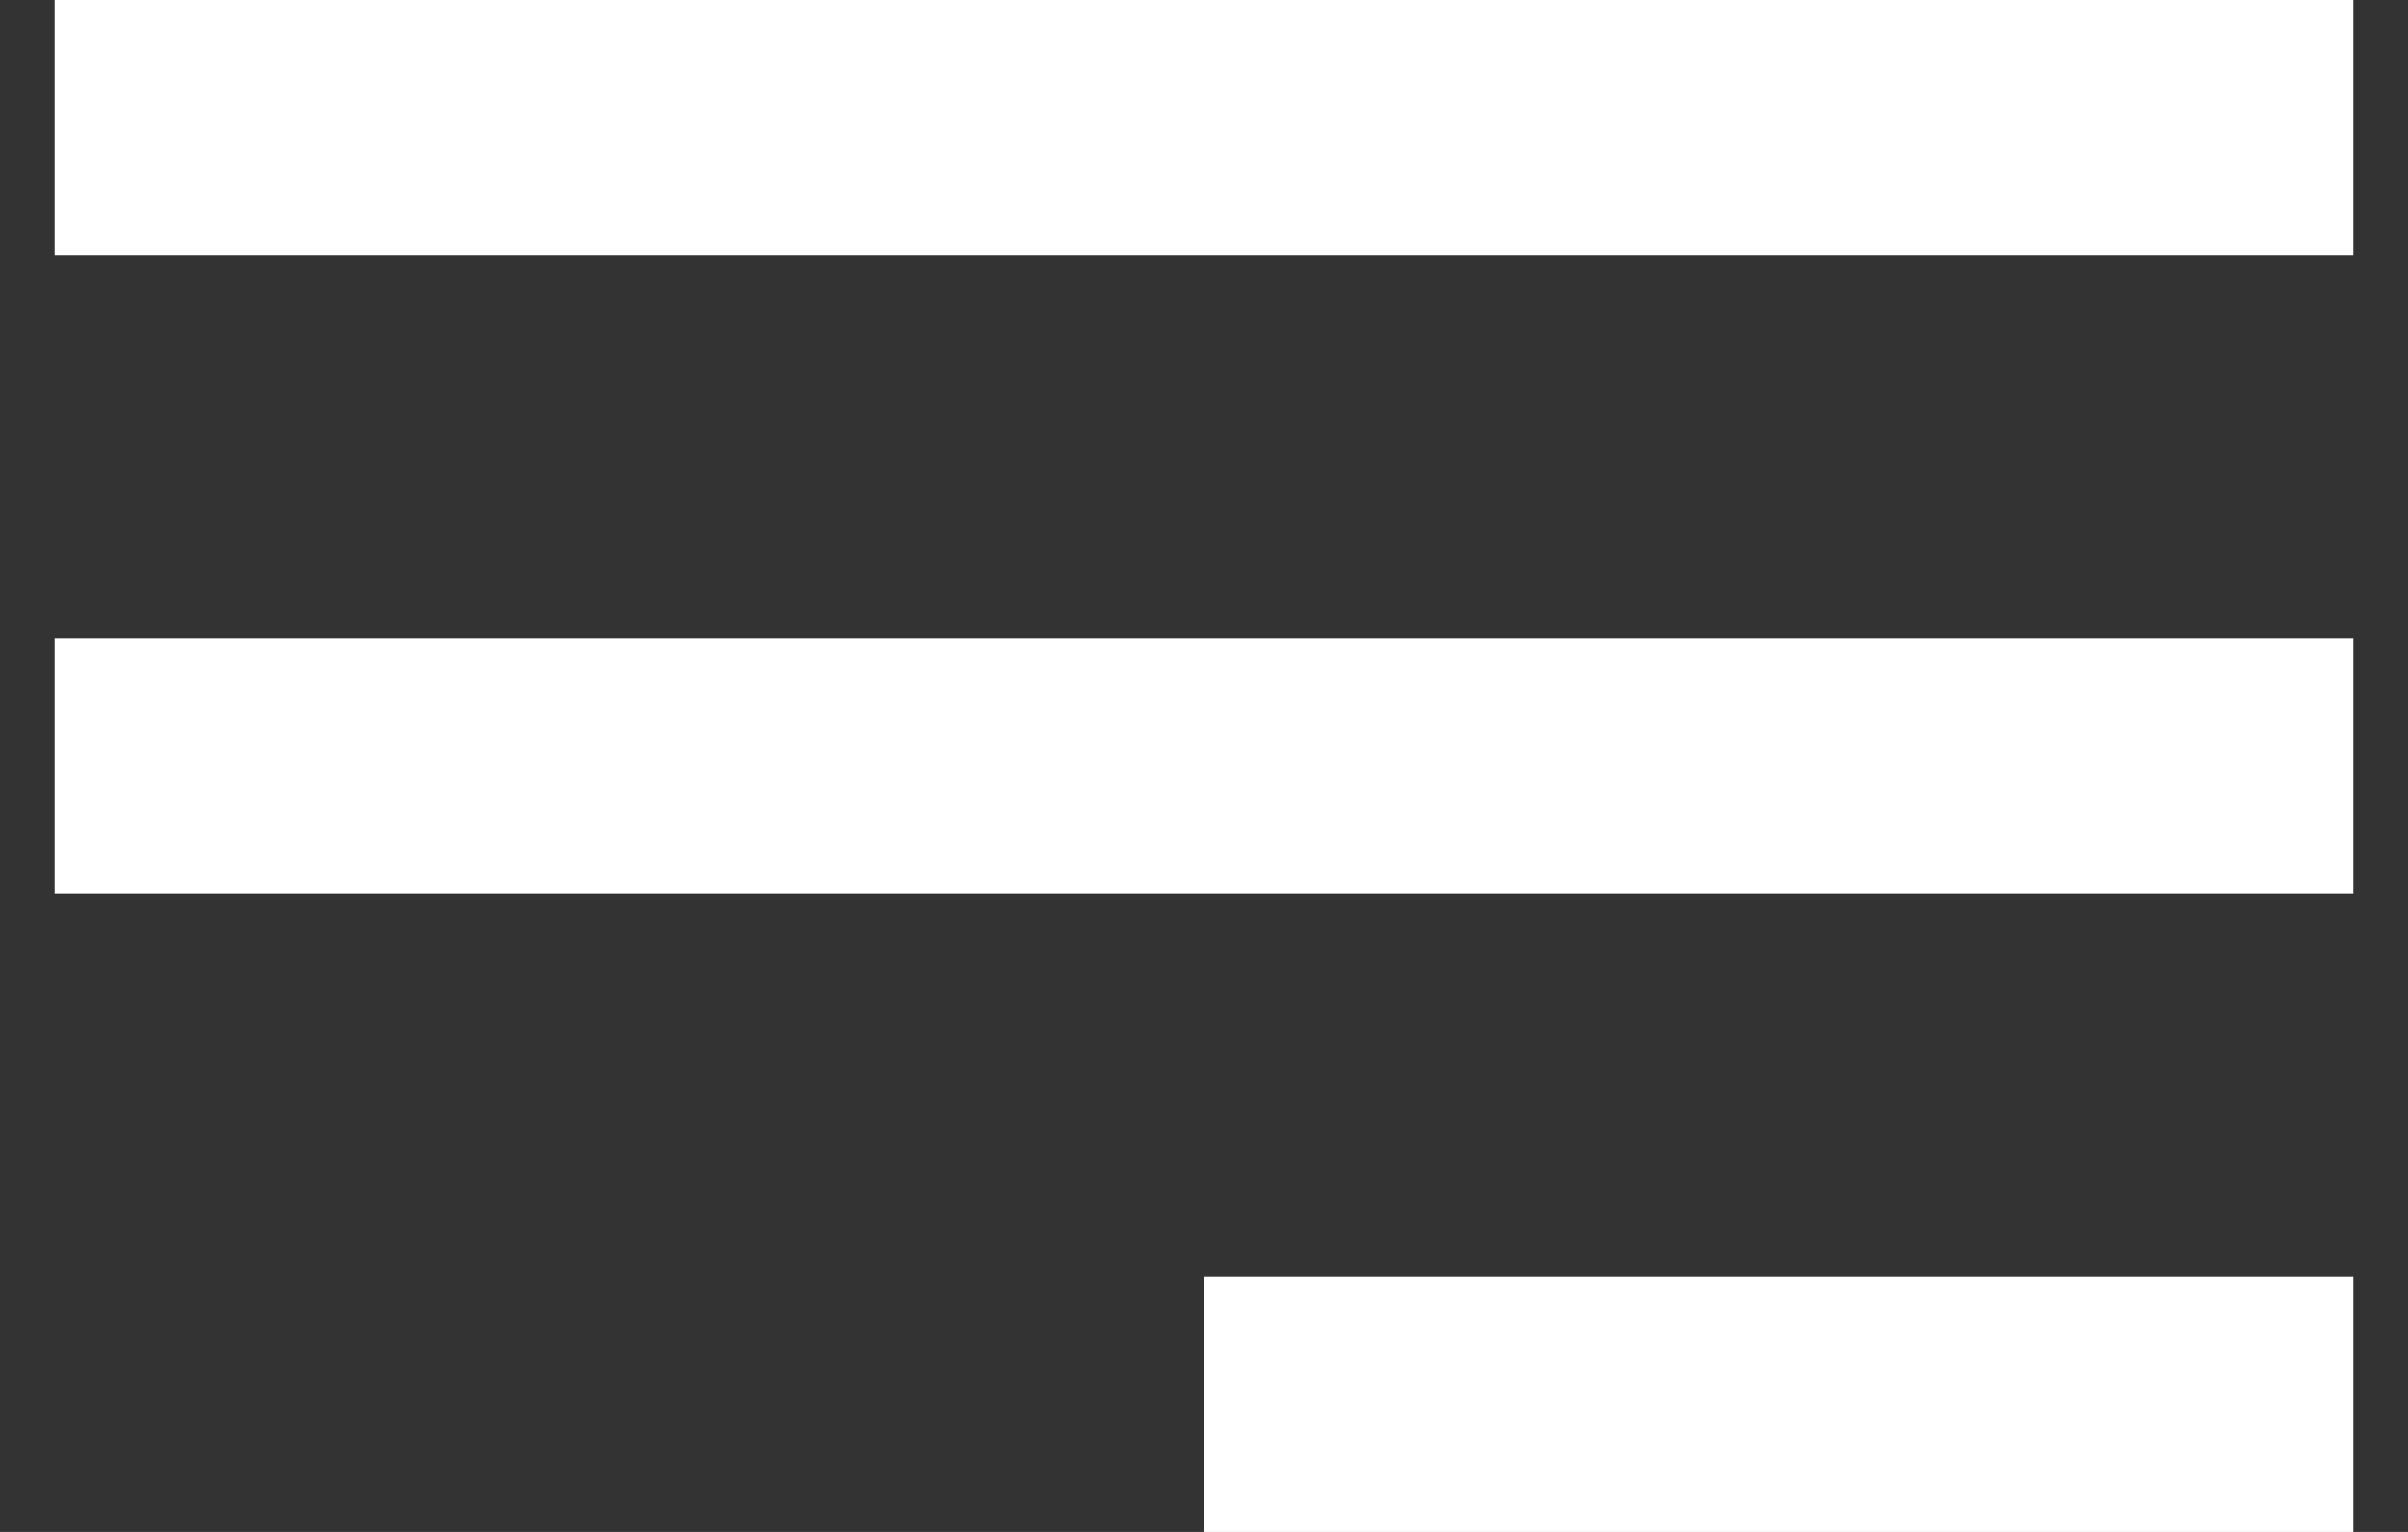 <svg width="22" height="14" viewBox="0 0 22 14" fill="none" xmlns="http://www.w3.org/2000/svg">
<rect x="0" y="0" width="22" height="14" fill="#333333" stroke="none"/>
<path d="M21.5 14H11V11.667H21.5V14ZM21.5 8.167H0.5V5.833H21.5V8.167ZM21.5 2.333H0.5V0H21.5V2.333Z" fill="white"/>
</svg>
